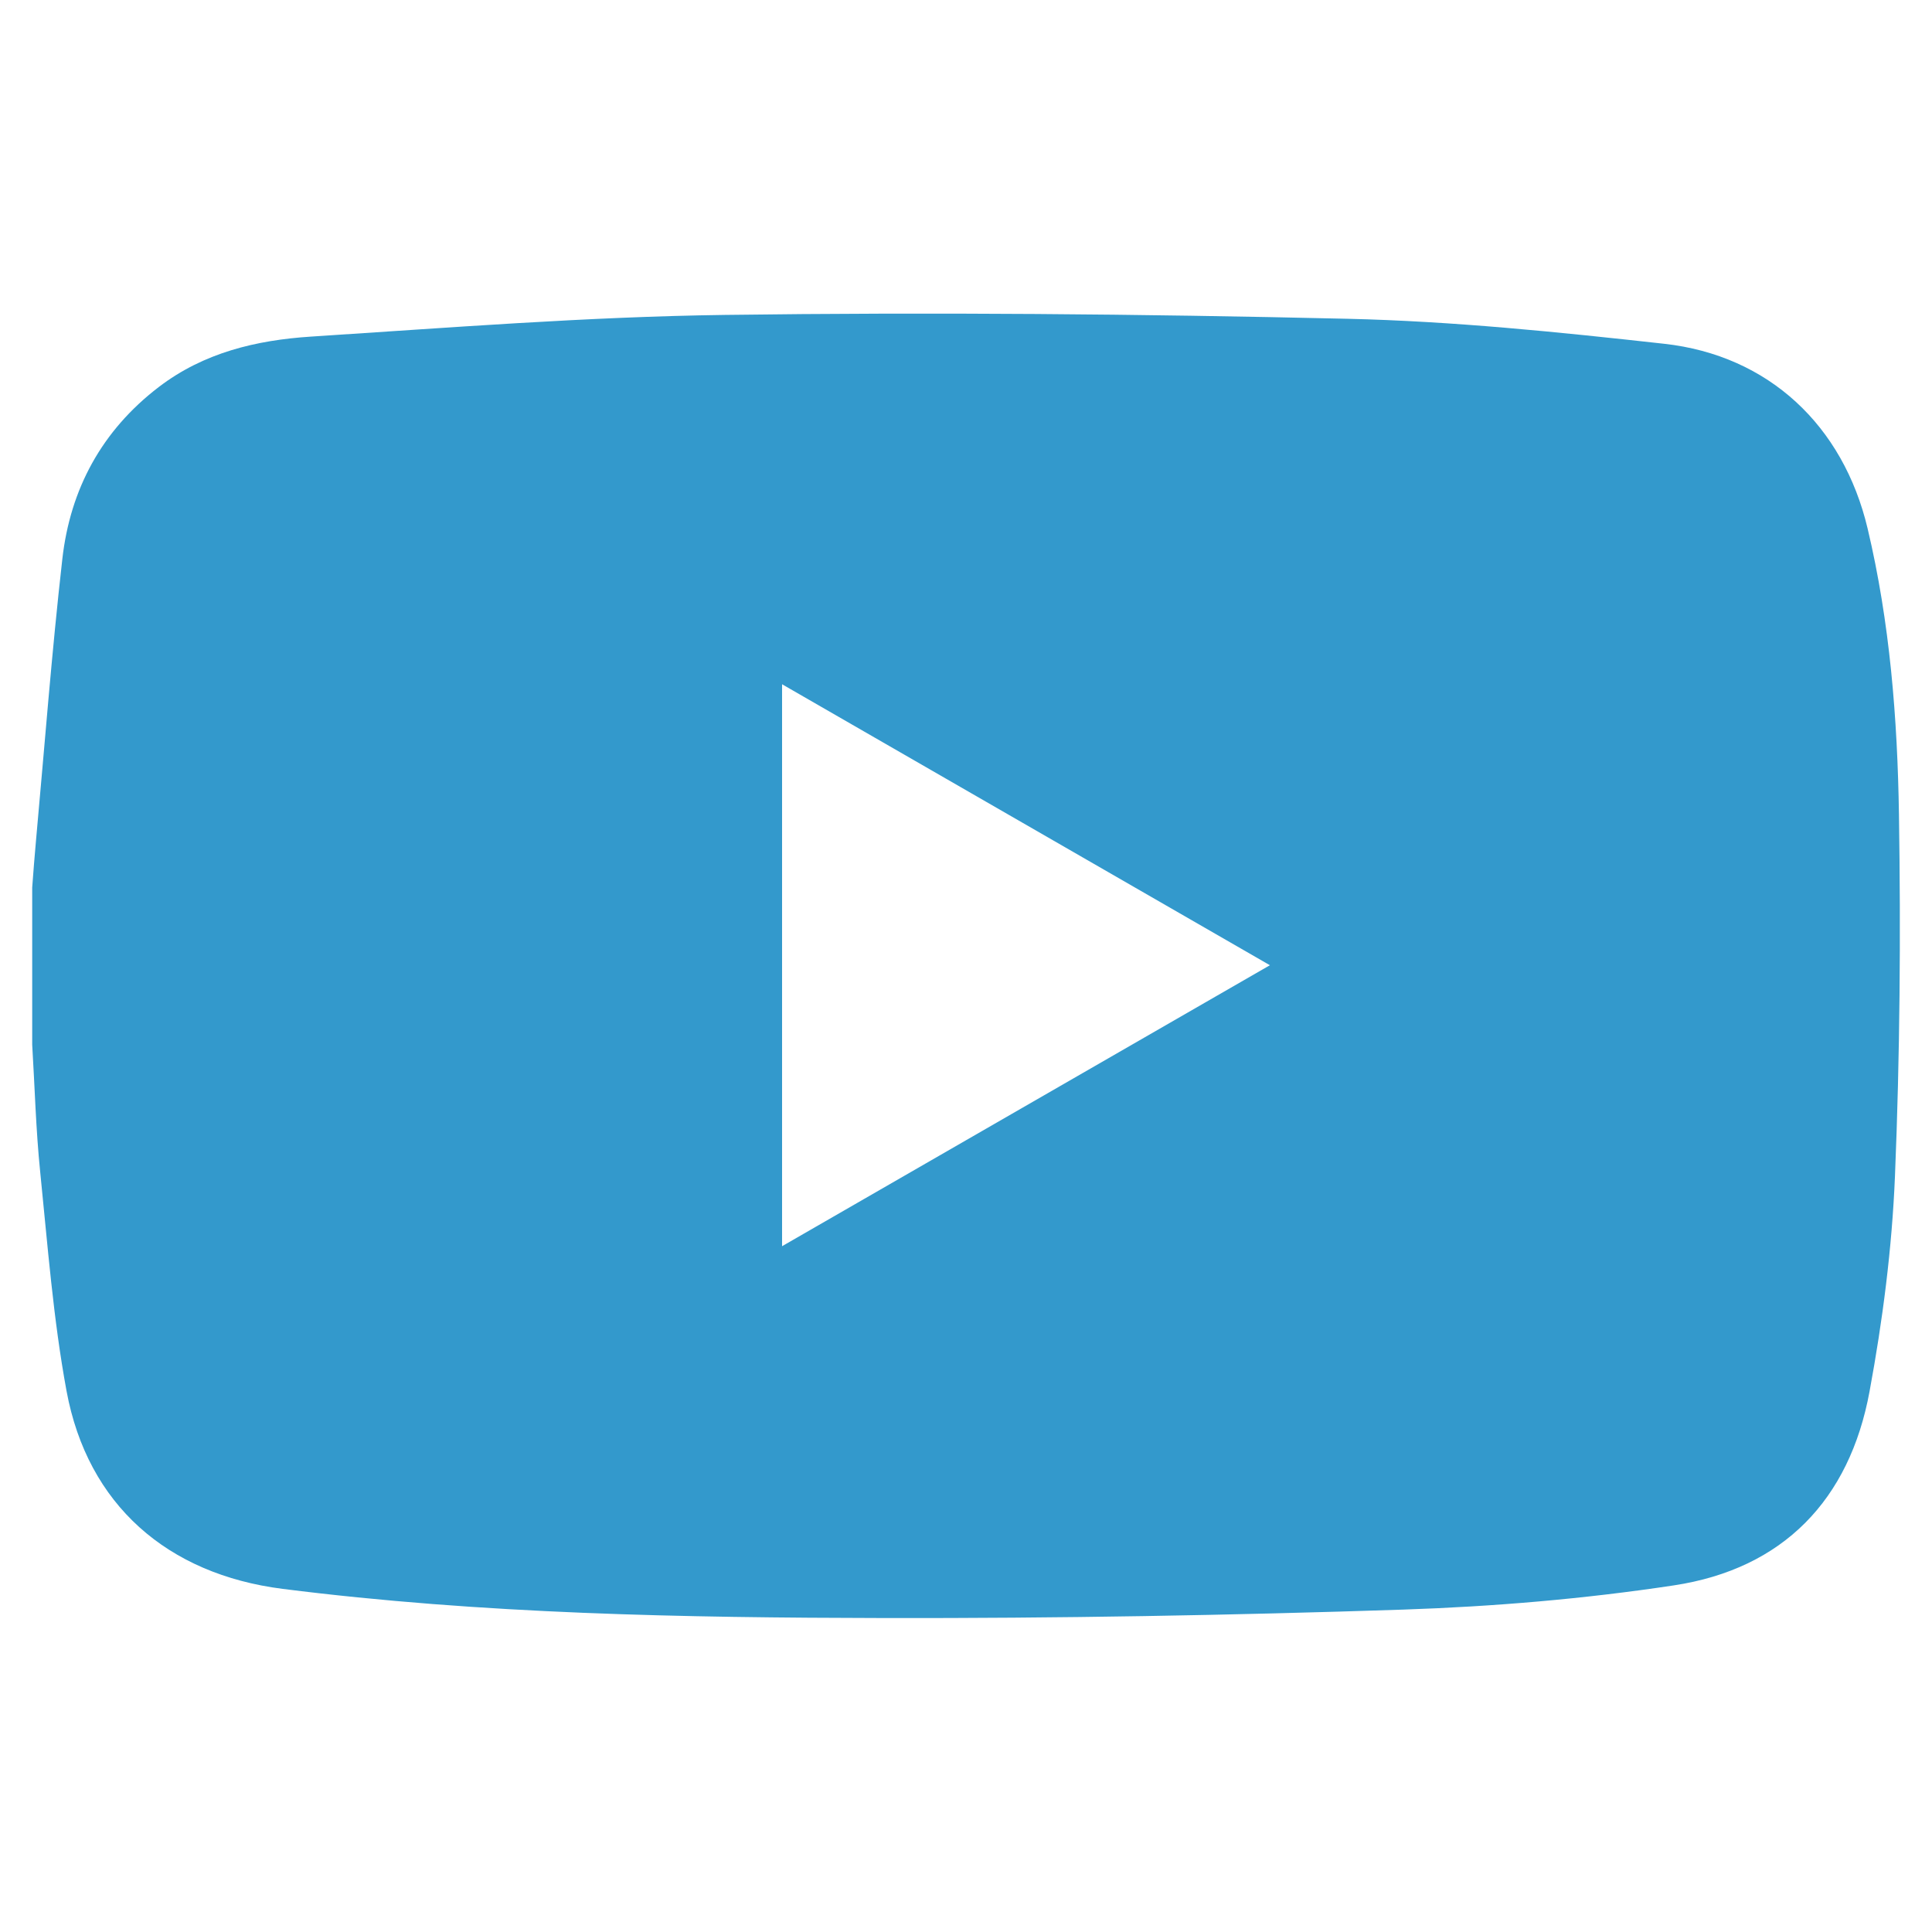<?xml version="1.0" encoding="UTF-8"?>
<svg id="Layer_1" data-name="Layer 1" xmlns="http://www.w3.org/2000/svg" viewBox="0 0 300 300">
  <defs>
    <style>
      .cls-1 {
        fill: #39c;
      }
    </style>
  </defs>
  <path class="cls-1" d="m5,162.23c0-8.14,0-16.27,0-24.41.19-2.44.36-4.88.59-7.31,1.33-14.58,2.44-29.18,4.09-43.72,1.23-10.85,6.12-19.92,14.97-26.69,6.99-5.35,15.17-7.28,23.61-7.83,21.41-1.38,42.83-3.08,64.27-3.37,32.23-.43,64.49-.15,96.72.6,16.41.38,32.82,2.07,49.15,3.88,16.26,1.8,27.81,12.72,31.6,28.68,3.47,14.61,4.64,29.52,4.87,44.44.29,18.71.15,37.44-.62,56.13-.46,11.19-1.91,22.43-3.95,33.45-3.1,16.79-13.39,27.53-30.4,30.1-13.89,2.1-27.99,3.29-42.03,3.76-26.83.89-53.7,1.36-80.55,1.31-31.19-.06-62.4-.6-93.43-4.53-17.88-2.27-30.29-13.04-33.56-30.74-2.07-11.21-2.93-22.65-4.09-34.02-.67-6.56-.84-13.17-1.24-19.76Zm116.44-55.98v87.26c25.31-14.58,50.29-28.97,75.75-43.63-25.44-14.65-50.42-29.04-75.75-43.63Z"/>
</svg>